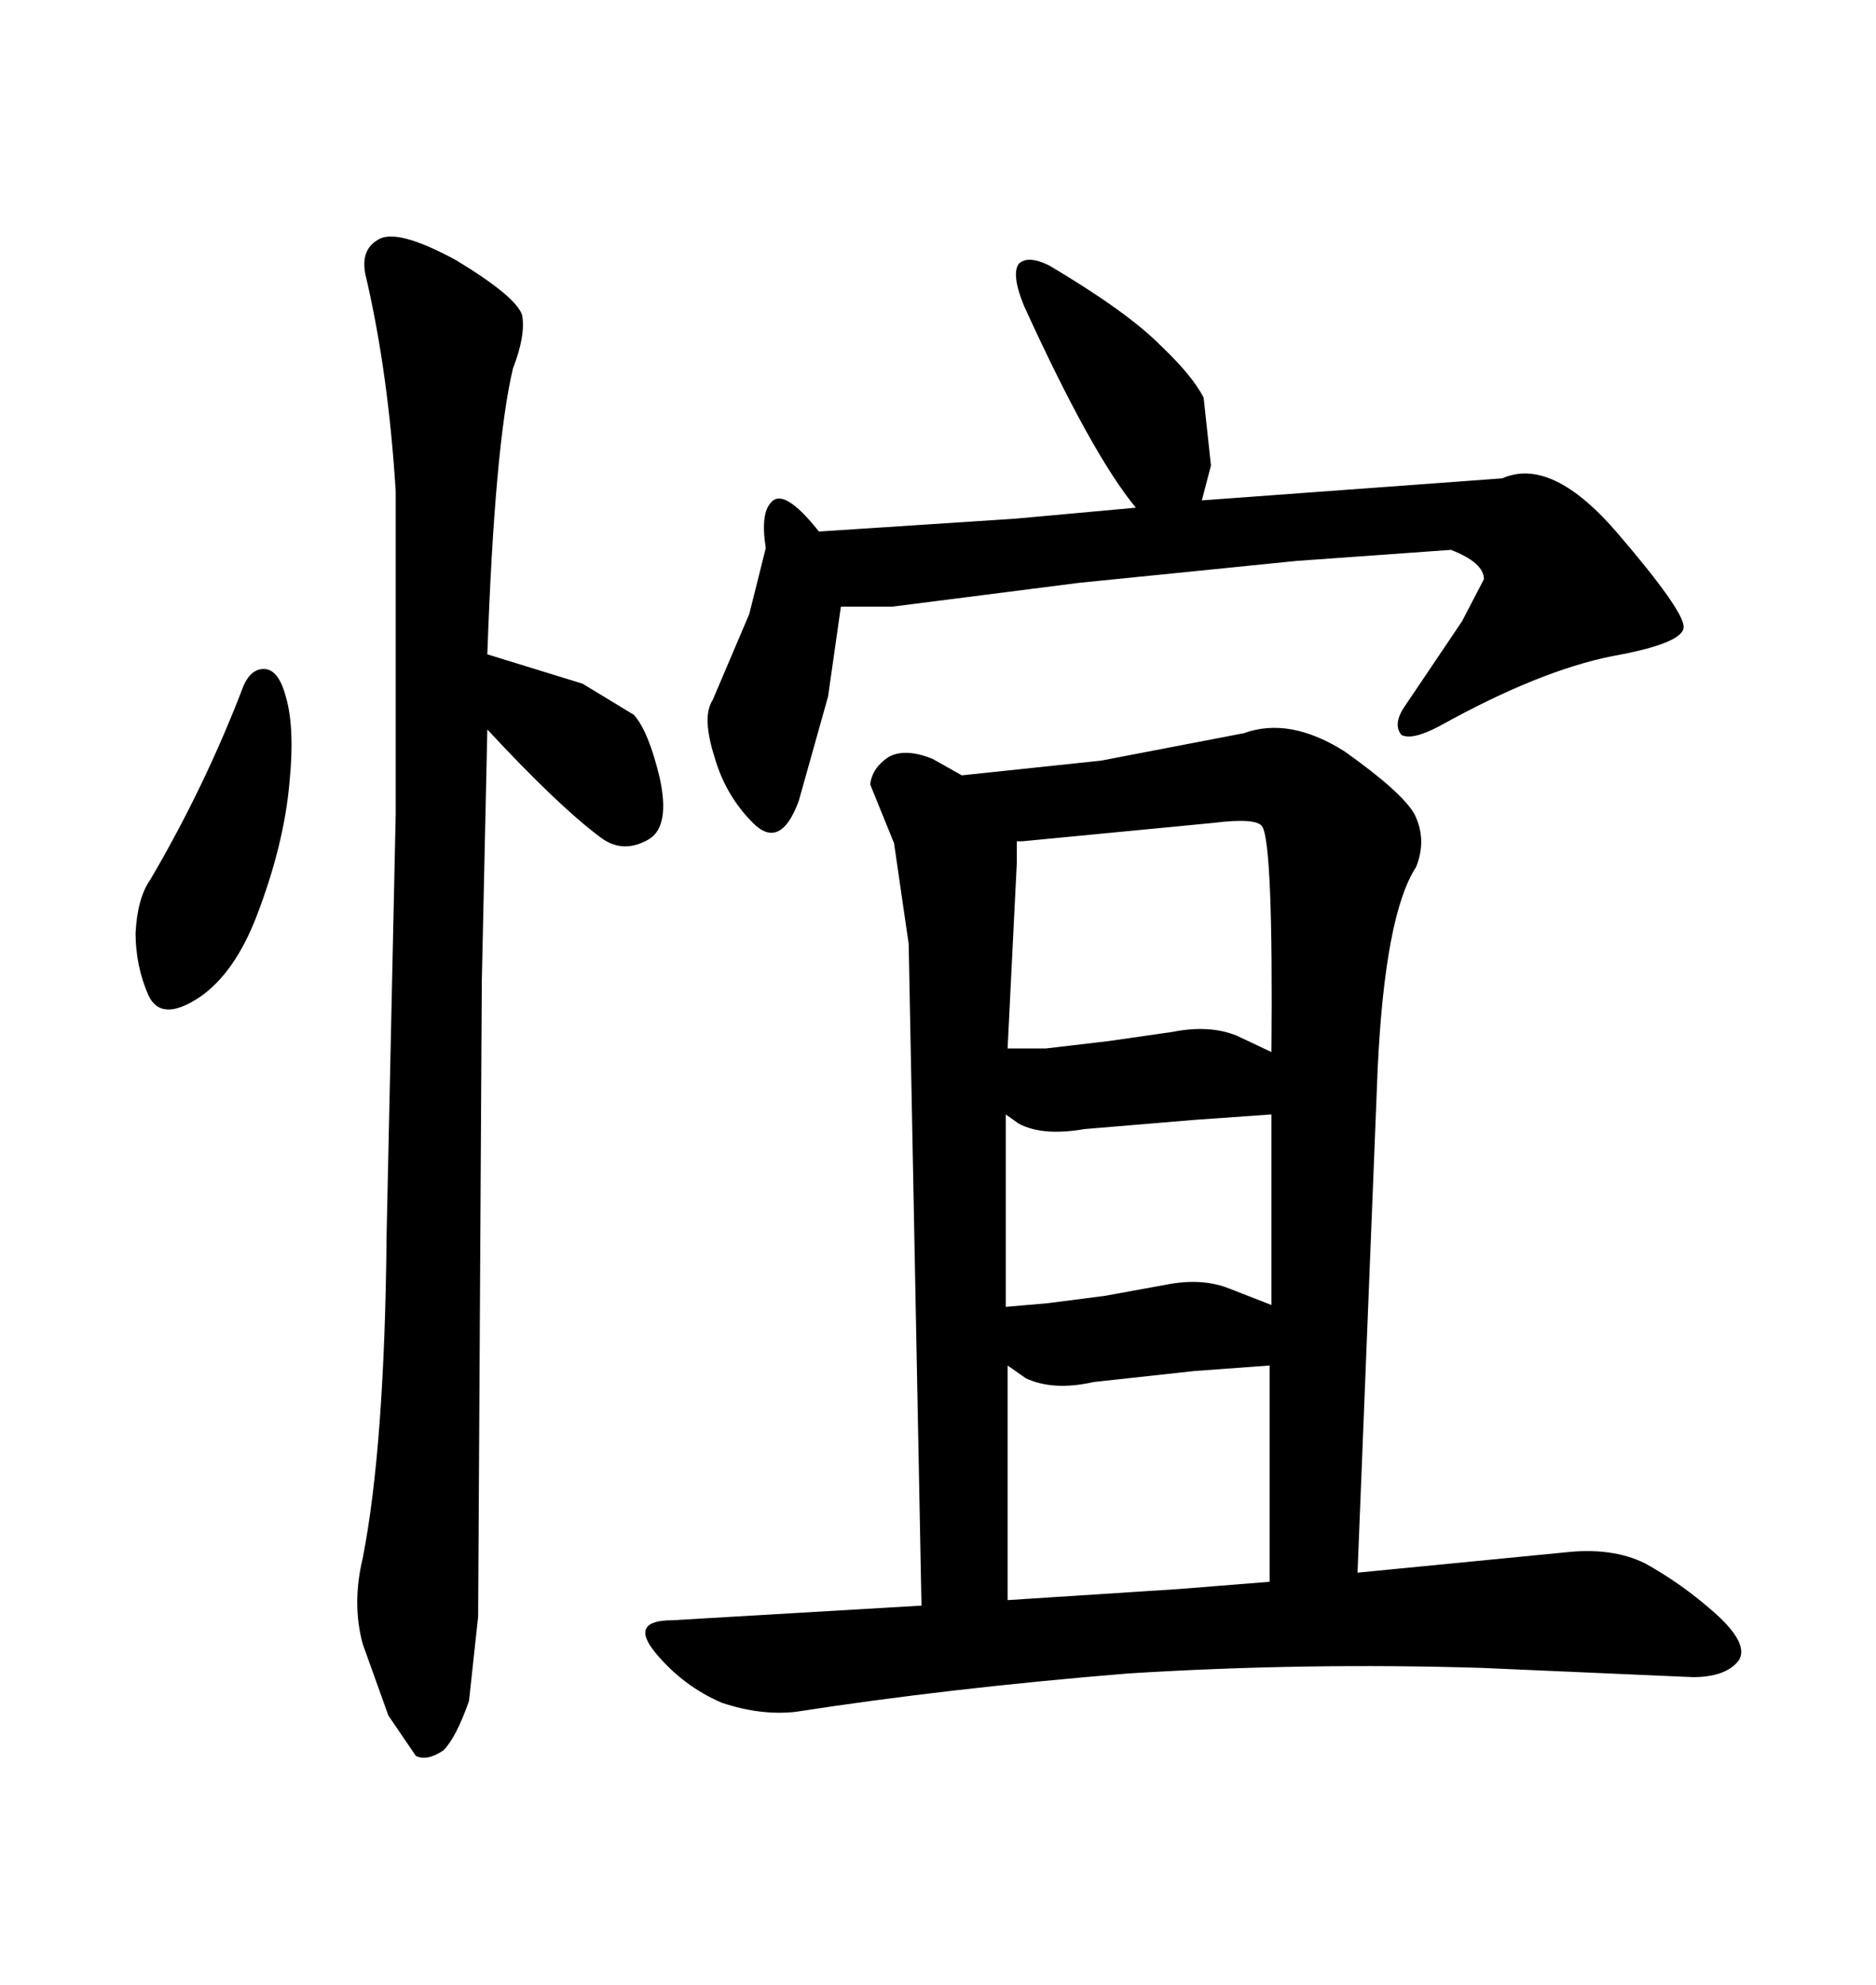 <svg xmlns="http://www.w3.org/2000/svg" xmlns:xlink="http://www.w3.org/1999/xlink" width="300" height="317.285"><path d="M38.96 109.57L38.96 109.57Q40.14 106.93 42.19 106.93L42.19 106.93Q44.53 106.93 45.70 111.33L45.70 111.33Q47.17 116.31 46.29 125.10L46.29 125.10Q45.41 135.06 41.02 146.48L41.02 146.48Q37.50 155.57 31.93 159.38L31.93 159.38Q25.78 163.48 23.73 159.08L23.73 159.08Q21.68 154.39 21.68 149.12L21.68 149.12Q21.97 143.55 24.02 140.63L24.02 140.63Q32.81 125.68 38.96 109.57ZM76.46 258.40L75 271.88Q72.95 277.73 70.90 279.79L70.90 279.79Q68.26 281.54 66.50 280.66L66.50 280.66L62.11 274.22L58.01 262.79Q56.25 256.35 58.01 249.02L58.01 249.02Q61.52 231.15 61.82 197.46L61.82 197.46L63.28 130.08L63.28 78.52Q62.11 59.77 58.59 44.53L58.59 44.53Q57.42 40.14 60.35 38.38L60.35 38.38Q63.28 36.33 72.95 41.60L72.95 41.60Q82.62 47.46 83.50 50.39L83.50 50.39Q84.08 53.61 82.03 58.89L82.03 58.89Q79.10 71.19 77.93 104.59L77.93 104.59L93.16 109.28L101.37 114.26Q103.71 116.89 105.47 124.22L105.47 124.22Q107.23 132.13 103.71 134.18L103.71 134.18Q99.61 136.52 96.09 133.89L96.09 133.89Q89.36 128.91 77.93 116.60L77.93 116.60L77.05 156.74L76.46 258.40ZM145.31 150.88L142.97 134.77L139.16 125.39Q139.45 122.75 142.09 121.00L142.09 121.00Q144.73 119.53 149.12 121.29L149.12 121.29L153.81 123.93L176.07 121.58L198.93 117.19Q206.25 114.55 215.04 120.12L215.04 120.12Q224.12 126.56 226.17 130.08L226.17 130.08Q228.22 134.18 226.46 138.57L226.46 138.57Q221.48 146.19 220.31 170.80L220.31 170.80L217.09 251.37L250.20 248.14Q257.81 247.27 263.09 249.90L263.09 249.90Q268.95 253.13 274.22 257.81L274.22 257.81Q279.79 262.79 278.03 265.43L278.03 265.43Q275.98 268.07 270.70 268.07L270.70 268.07L237.01 266.60Q208.89 265.72 180.47 267.48L180.47 267.48Q151.76 269.82 127.15 273.63L127.15 273.63Q121.58 274.22 115.43 272.17L115.43 272.17Q109.28 269.53 104.88 264.26Q100.49 258.98 107.52 258.98L107.52 258.98L147.36 256.64L145.31 150.88ZM161.13 255.76L188.38 254.00L203.03 252.83L203.03 218.26L191.02 219.14L174.90 220.90Q168.46 222.36 164.06 220.31L164.06 220.31L161.13 218.26L161.13 255.76ZM160.84 208.89L167.58 208.30L176.66 207.13L186.33 205.37Q192.19 204.20 196.58 205.96L196.58 205.96L203.32 208.59L203.32 178.13L191.02 179.00L173.44 180.47Q166.70 181.64 162.89 179.59L162.89 179.59L160.84 178.13L160.84 208.89ZM201.86 132.13L201.86 132.13Q200.98 130.66 193.95 131.54L193.95 131.54L163.48 134.47L162.60 134.47L162.60 137.99L161.13 167.58L167.29 167.58L177.25 166.41L187.50 164.94Q193.36 163.77 197.75 165.53L197.75 165.53L203.32 168.16Q203.61 135.06 201.86 132.13ZM132.42 111.33L127.73 128.03Q124.80 135.94 120.41 131.54L120.41 131.54Q116.02 127.15 114.26 121.00L114.26 121.00Q112.21 114.55 113.96 111.91L113.96 111.91L119.82 98.14L122.46 87.60Q121.58 82.03 123.34 80.27L123.34 80.27Q125.39 77.93 130.96 84.96L130.96 84.96L162.30 82.91L181.64 81.15Q174.61 72.66 163.77 48.93L163.77 48.93Q161.72 43.95 162.89 42.19L162.89 42.19Q164.36 40.72 167.87 42.48L167.87 42.48Q180.18 49.80 185.45 55.08L185.45 55.08Q190.72 60.06 192.48 63.57L192.48 63.57L193.65 74.41L192.19 79.98L240.23 76.46Q248.14 72.95 258.69 85.25Q269.24 97.56 269.24 100.20Q269.24 102.83 257.81 104.88L257.81 104.88Q246.09 107.23 230.27 116.02L230.27 116.02Q225.88 118.36 224.12 117.48L224.12 117.48Q222.66 115.72 224.71 112.79L224.71 112.79L233.79 99.32L237.30 92.58Q237.30 89.94 232.03 87.89L232.03 87.89L207.42 89.65L172.56 93.16L142.68 96.97L134.47 96.97L132.42 111.33Z"/></svg>